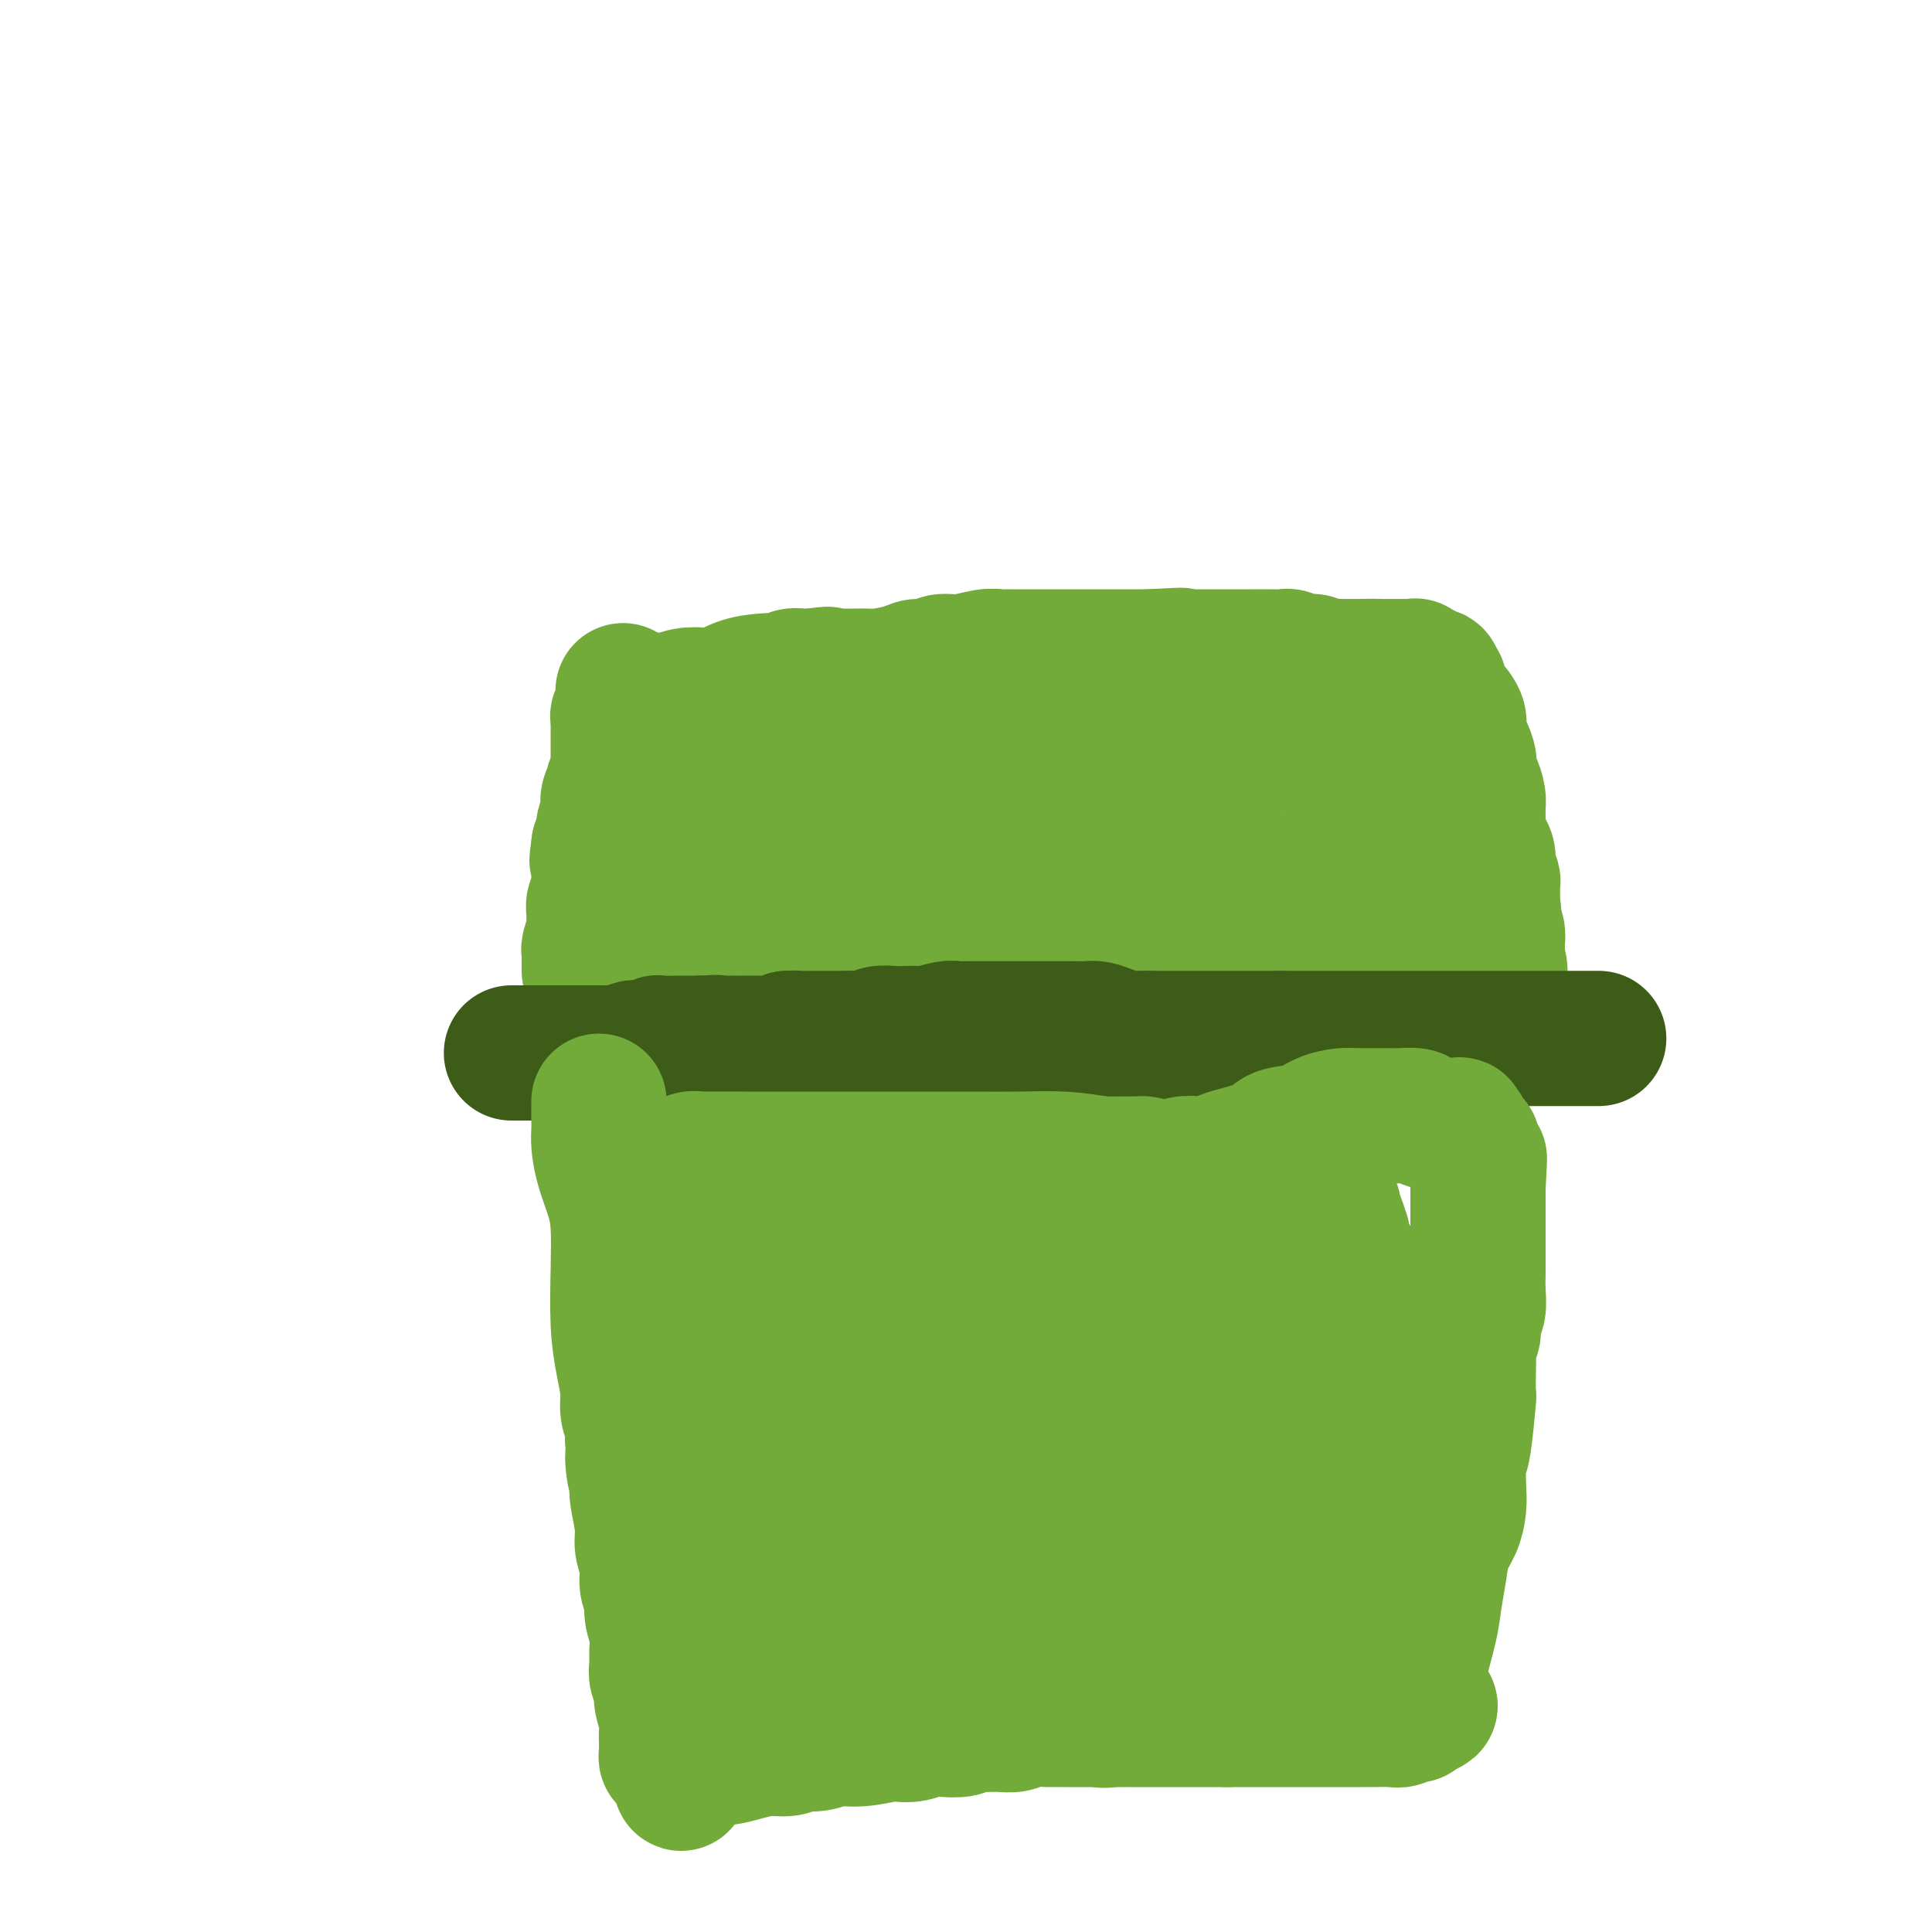 <svg viewBox='0 0 400 400' version='1.1' xmlns='http://www.w3.org/2000/svg' xmlns:xlink='http://www.w3.org/1999/xlink'><g fill='none' stroke='#73AB3A' stroke-width='28' stroke-linecap='round' stroke-linejoin='round'><path d='M129,143c0.001,0.303 0.001,0.606 0,1c-0.001,0.394 -0.004,0.879 0,1c0.004,0.121 0.015,-0.122 0,0c-0.015,0.122 -0.057,0.609 0,1c0.057,0.391 0.211,0.686 0,1c-0.211,0.314 -0.789,0.648 -1,1c-0.211,0.352 -0.057,0.723 0,1c0.057,0.277 0.015,0.459 0,1c-0.015,0.541 -0.004,1.440 0,2c0.004,0.560 0.001,0.780 0,1c-0.001,0.220 -0.001,0.440 0,1c0.001,0.560 0.001,1.458 0,2c-0.001,0.542 -0.004,0.726 0,1c0.004,0.274 0.016,0.636 0,1c-0.016,0.364 -0.061,0.730 0,1c0.061,0.270 0.226,0.444 0,1c-0.226,0.556 -0.844,1.495 -1,2c-0.156,0.505 0.150,0.577 0,1c-0.150,0.423 -0.758,1.197 -1,2c-0.242,0.803 -0.120,1.635 0,2c0.120,0.365 0.238,0.263 0,1c-0.238,0.737 -0.833,2.314 -1,3c-0.167,0.686 0.095,0.482 0,1c-0.095,0.518 -0.548,1.759 -1,3'/><path d='M124,175c-0.774,5.291 -0.208,2.520 0,2c0.208,-0.520 0.057,1.213 0,2c-0.057,0.787 -0.019,0.630 0,1c0.019,0.370 0.019,1.269 0,2c-0.019,0.731 -0.058,1.294 0,2c0.058,0.706 0.211,1.555 0,2c-0.211,0.445 -0.788,0.484 -1,1c-0.212,0.516 -0.061,1.507 0,2c0.061,0.493 0.030,0.486 0,1c-0.030,0.514 -0.061,1.548 0,2c0.061,0.452 0.212,0.320 0,1c-0.212,0.680 -0.789,2.171 -1,3c-0.211,0.829 -0.057,0.995 0,1c0.057,0.005 0.015,-0.153 0,0c-0.015,0.153 -0.004,0.616 0,1c0.004,0.384 0.001,0.691 0,1c-0.001,0.309 -0.000,0.622 0,1c0.000,0.378 0.000,0.822 0,1c-0.000,0.178 -0.000,0.089 0,0'/><path d='M130,145c0.337,-0.000 0.675,-0.000 1,0c0.325,0.000 0.639,0.001 1,0c0.361,-0.001 0.770,-0.004 1,0c0.230,0.004 0.281,0.015 1,0c0.719,-0.015 2.106,-0.055 3,0c0.894,0.055 1.294,0.204 2,0c0.706,-0.204 1.718,-0.762 3,-1c1.282,-0.238 2.832,-0.155 4,0c1.168,0.155 1.952,0.382 3,0c1.048,-0.382 2.360,-1.374 4,-2c1.640,-0.626 3.609,-0.886 5,-1c1.391,-0.114 2.204,-0.083 3,0c0.796,0.083 1.576,0.218 2,0c0.424,-0.218 0.492,-0.791 1,-1c0.508,-0.209 1.456,-0.056 2,0c0.544,0.056 0.685,0.015 1,0c0.315,-0.015 0.804,-0.004 1,0c0.196,0.004 0.098,0.002 0,0'/><path d='M168,140c6.023,-0.774 2.079,-0.207 1,0c-1.079,0.207 0.705,0.056 2,0c1.295,-0.056 2.101,-0.018 3,0c0.899,0.018 1.892,0.015 3,0c1.108,-0.015 2.331,-0.041 3,0c0.669,0.041 0.783,0.151 2,0c1.217,-0.151 3.538,-0.561 5,-1c1.462,-0.439 2.064,-0.906 3,-1c0.936,-0.094 2.205,0.185 3,0c0.795,-0.185 1.116,-0.834 2,-1c0.884,-0.166 2.330,0.152 4,0c1.670,-0.152 3.563,-0.773 5,-1c1.437,-0.227 2.417,-0.061 3,0c0.583,0.061 0.770,0.016 1,0c0.230,-0.016 0.502,-0.004 1,0c0.498,0.004 1.223,0.001 2,0c0.777,-0.001 1.608,-0.000 2,0c0.392,0.000 0.345,0.000 1,0c0.655,-0.000 2.010,-0.000 3,0c0.990,0.000 1.614,0.000 2,0c0.386,-0.000 0.536,-0.000 1,0c0.464,0.000 1.244,0.000 2,0c0.756,-0.000 1.488,-0.000 2,0c0.512,0.000 0.805,0.000 1,0c0.195,-0.000 0.294,-0.000 1,0c0.706,0.000 2.019,0.000 3,0c0.981,-0.000 1.630,-0.000 2,0c0.370,0.000 0.460,0.000 1,0c0.540,-0.000 1.530,-0.000 2,0c0.470,0.000 0.420,0.000 1,0c0.580,-0.000 1.790,-0.000 3,0'/><path d='M238,136c11.396,-0.619 4.884,-0.166 3,0c-1.884,0.166 0.858,0.044 2,0c1.142,-0.044 0.683,-0.012 1,0c0.317,0.012 1.408,0.003 2,0c0.592,-0.003 0.683,-0.001 1,0c0.317,0.001 0.858,0.000 1,0c0.142,-0.000 -0.117,-0.000 0,0c0.117,0.000 0.609,0.000 1,0c0.391,-0.000 0.680,-0.000 1,0c0.320,0.000 0.670,-0.000 1,0c0.330,0.000 0.639,0.000 1,0c0.361,-0.000 0.774,-0.000 1,0c0.226,0.000 0.264,0.000 1,0c0.736,-0.000 2.170,-0.001 3,0c0.830,0.001 1.055,0.004 2,0c0.945,-0.004 2.610,-0.016 4,0c1.390,0.016 2.504,0.061 3,0c0.496,-0.061 0.372,-0.226 1,0c0.628,0.226 2.006,0.845 3,1c0.994,0.155 1.604,-0.155 2,0c0.396,0.155 0.579,0.774 1,1c0.421,0.226 1.082,0.061 2,0c0.918,-0.061 2.094,-0.016 3,0c0.906,0.016 1.542,0.004 2,0c0.458,-0.004 0.739,-0.001 1,0c0.261,0.001 0.503,0.000 1,0c0.497,-0.000 1.248,-0.000 2,0'/><path d='M284,138c7.008,0.309 1.527,0.083 0,0c-1.527,-0.083 0.900,-0.022 2,0c1.100,0.022 0.872,0.006 1,0c0.128,-0.006 0.611,-0.002 1,0c0.389,0.002 0.682,0.001 1,0c0.318,-0.001 0.659,-0.001 1,0c0.341,0.001 0.683,0.004 1,0c0.317,-0.004 0.610,-0.016 1,0c0.390,0.016 0.878,0.061 1,0c0.122,-0.061 -0.121,-0.226 0,0c0.121,0.226 0.607,0.844 1,1c0.393,0.156 0.694,-0.152 1,0c0.306,0.152 0.618,0.762 1,1c0.382,0.238 0.834,0.102 1,0c0.166,-0.102 0.048,-0.172 0,0c-0.048,0.172 -0.024,0.586 0,1'/><path d='M297,141c1.965,0.661 0.377,0.813 0,1c-0.377,0.187 0.457,0.407 1,1c0.543,0.593 0.794,1.558 1,2c0.206,0.442 0.366,0.359 1,1c0.634,0.641 1.742,2.005 2,3c0.258,0.995 -0.333,1.621 0,3c0.333,1.379 1.592,3.510 2,5c0.408,1.490 -0.034,2.338 0,3c0.034,0.662 0.544,1.139 1,2c0.456,0.861 0.857,2.107 1,3c0.143,0.893 0.028,1.432 0,2c-0.028,0.568 0.031,1.164 0,2c-0.031,0.836 -0.153,1.911 0,3c0.153,1.089 0.581,2.194 1,3c0.419,0.806 0.830,1.315 1,2c0.170,0.685 0.098,1.547 0,2c-0.098,0.453 -0.222,0.499 0,1c0.222,0.501 0.792,1.458 1,2c0.208,0.542 0.056,0.670 0,1c-0.056,0.330 -0.015,0.862 0,1c0.015,0.138 0.004,-0.118 0,0c-0.004,0.118 -0.001,0.609 0,1c0.001,0.391 0.000,0.683 0,1c-0.000,0.317 -0.000,0.658 0,1'/><path d='M309,187c0.905,5.819 -0.333,1.367 -1,0c-0.667,-1.367 -0.763,0.350 -1,1c-0.237,0.650 -0.614,0.231 -1,0c-0.386,-0.231 -0.782,-0.274 -2,0c-1.218,0.274 -3.258,0.865 -5,1c-1.742,0.135 -3.186,-0.186 -5,0c-1.814,0.186 -3.998,0.879 -6,1c-2.002,0.121 -3.823,-0.329 -6,0c-2.177,0.329 -4.710,1.436 -7,2c-2.290,0.564 -4.336,0.585 -8,1c-3.664,0.415 -8.945,1.224 -13,2c-4.055,0.776 -6.883,1.517 -10,2c-3.117,0.483 -6.523,0.706 -10,1c-3.477,0.294 -7.024,0.657 -10,1c-2.976,0.343 -5.381,0.666 -8,1c-2.619,0.334 -5.451,0.678 -8,1c-2.549,0.322 -4.815,0.622 -7,1c-2.185,0.378 -4.290,0.833 -6,1c-1.710,0.167 -3.025,0.045 -4,0c-0.975,-0.045 -1.609,-0.012 -2,0c-0.391,0.012 -0.540,0.003 -1,0c-0.460,-0.003 -1.230,-0.002 -2,0'/><path d='M186,203c-19.200,2.539 -5.700,0.888 -1,0c4.700,-0.888 0.601,-1.011 -2,-1c-2.601,0.011 -3.703,0.158 -6,0c-2.297,-0.158 -5.788,-0.621 -8,-1c-2.212,-0.379 -3.143,-0.675 -5,-1c-1.857,-0.325 -4.639,-0.679 -7,-1c-2.361,-0.321 -4.302,-0.610 -6,-1c-1.698,-0.390 -3.152,-0.883 -4,-1c-0.848,-0.117 -1.089,0.142 -2,0c-0.911,-0.142 -2.493,-0.685 -3,-1c-0.507,-0.315 0.060,-0.402 0,-1c-0.060,-0.598 -0.748,-1.706 -1,-2c-0.252,-0.294 -0.067,0.227 0,0c0.067,-0.227 0.017,-1.202 0,-2c-0.017,-0.798 0.000,-1.420 0,-2c-0.000,-0.580 -0.017,-1.118 0,-2c0.017,-0.882 0.068,-2.107 0,-3c-0.068,-0.893 -0.256,-1.453 0,-2c0.256,-0.547 0.955,-1.081 1,-2c0.045,-0.919 -0.565,-2.222 0,-3c0.565,-0.778 2.303,-1.030 3,-2c0.697,-0.970 0.352,-2.659 1,-4c0.648,-1.341 2.290,-2.333 4,-3c1.710,-0.667 3.490,-1.009 5,-2c1.510,-0.991 2.752,-2.633 5,-4c2.248,-1.367 5.503,-2.460 9,-4c3.497,-1.540 7.236,-3.526 11,-5c3.764,-1.474 7.552,-2.435 10,-3c2.448,-0.565 3.557,-0.733 5,-1c1.443,-0.267 3.222,-0.634 5,-1'/><path d='M200,148c6.835,-2.165 3.923,-0.576 3,0c-0.923,0.576 0.145,0.140 1,0c0.855,-0.140 1.499,0.017 2,0c0.501,-0.017 0.859,-0.207 1,0c0.141,0.207 0.064,0.810 0,1c-0.064,0.190 -0.115,-0.034 0,0c0.115,0.034 0.394,0.325 0,1c-0.394,0.675 -1.462,1.735 -2,2c-0.538,0.265 -0.544,-0.264 -3,1c-2.456,1.264 -7.360,4.323 -10,6c-2.640,1.677 -3.016,1.972 -5,3c-1.984,1.028 -5.578,2.787 -10,5c-4.422,2.213 -9.674,4.879 -13,7c-3.326,2.121 -4.726,3.696 -7,5c-2.274,1.304 -5.423,2.338 -7,3c-1.577,0.662 -1.582,0.951 -2,1c-0.418,0.049 -1.250,-0.143 -1,0c0.250,0.143 1.584,0.620 3,0c1.416,-0.620 2.916,-2.337 5,-3c2.084,-0.663 4.751,-0.273 8,-1c3.249,-0.727 7.080,-2.572 11,-4c3.920,-1.428 7.929,-2.441 11,-3c3.071,-0.559 5.205,-0.665 9,-1c3.795,-0.335 9.253,-0.898 13,-1c3.747,-0.102 5.785,0.257 8,0c2.215,-0.257 4.608,-1.128 7,-2'/><path d='M222,168c6.459,-0.558 4.106,0.047 4,0c-0.106,-0.047 2.036,-0.745 3,-1c0.964,-0.255 0.751,-0.069 1,0c0.249,0.069 0.960,0.019 1,0c0.040,-0.019 -0.593,-0.006 -1,0c-0.407,0.006 -0.589,0.004 -1,0c-0.411,-0.004 -1.050,-0.011 -2,0c-0.950,0.011 -2.209,0.038 -6,0c-3.791,-0.038 -10.114,-0.143 -14,0c-3.886,0.143 -5.336,0.534 -8,1c-2.664,0.466 -6.544,1.009 -8,1c-1.456,-0.009 -0.489,-0.568 0,-1c0.489,-0.432 0.499,-0.737 1,-1c0.501,-0.263 1.493,-0.483 3,-1c1.507,-0.517 3.528,-1.330 6,-2c2.472,-0.670 5.394,-1.198 8,-2c2.606,-0.802 4.897,-1.879 9,-3c4.103,-1.121 10.017,-2.286 13,-3c2.983,-0.714 3.034,-0.979 4,-1c0.966,-0.021 2.847,0.200 4,0c1.153,-0.200 1.580,-0.823 2,-1c0.420,-0.177 0.834,0.092 1,0c0.166,-0.092 0.083,-0.546 0,-1'/><path d='M242,153c8.265,-2.415 3.429,-0.451 2,0c-1.429,0.451 0.550,-0.611 2,-1c1.450,-0.389 2.372,-0.105 4,0c1.628,0.105 3.963,0.032 6,0c2.037,-0.032 3.776,-0.023 6,0c2.224,0.023 4.932,0.059 7,0c2.068,-0.059 3.497,-0.214 6,0c2.503,0.214 6.079,0.797 8,1c1.921,0.203 2.188,0.025 4,0c1.812,-0.025 5.169,0.102 7,0c1.831,-0.102 2.137,-0.435 3,0c0.863,0.435 2.283,1.637 3,2c0.717,0.363 0.732,-0.114 1,0c0.268,0.114 0.790,0.819 1,1c0.210,0.181 0.109,-0.163 0,0c-0.109,0.163 -0.225,0.831 0,1c0.225,0.169 0.792,-0.162 1,0c0.208,0.162 0.056,0.817 0,1c-0.056,0.183 -0.015,-0.106 0,0c0.015,0.106 0.004,0.606 0,1c-0.004,0.394 -0.001,0.683 0,1c0.001,0.317 0.000,0.662 0,1c-0.000,0.338 -0.000,0.668 0,1c0.000,0.332 0.000,0.666 0,1c-0.000,0.334 -0.000,0.667 0,1c0.000,0.333 0.000,0.667 0,1c-0.000,0.333 -0.000,0.667 0,1c0.000,0.333 0.000,0.667 0,1'/><path d='M303,167c0.397,1.952 0.890,1.831 1,2c0.110,0.169 -0.163,0.626 0,1c0.163,0.374 0.762,0.663 1,1c0.238,0.337 0.115,0.720 0,1c-0.115,0.280 -0.223,0.456 0,1c0.223,0.544 0.778,1.455 1,2c0.222,0.545 0.112,0.723 0,1c-0.112,0.277 -0.226,0.654 0,1c0.226,0.346 0.792,0.662 1,1c0.208,0.338 0.059,0.698 0,1c-0.059,0.302 -0.027,0.546 0,1c0.027,0.454 0.050,1.118 0,2c-0.050,0.882 -0.171,1.980 0,3c0.171,1.020 0.634,1.961 1,3c0.366,1.039 0.634,2.176 1,3c0.366,0.824 0.830,1.334 1,2c0.170,0.666 0.046,1.488 0,2c-0.046,0.512 -0.012,0.715 0,1c0.012,0.285 0.004,0.653 0,1c-0.004,0.347 -0.002,0.674 0,1'/><path d='M310,198c1.082,4.973 0.288,1.907 0,1c-0.288,-0.907 -0.070,0.345 0,1c0.070,0.655 -0.008,0.711 0,1c0.008,0.289 0.102,0.809 0,1c-0.102,0.191 -0.400,0.051 -1,0c-0.600,-0.051 -1.504,-0.014 -2,0c-0.496,0.014 -0.586,0.007 -1,0c-0.414,-0.007 -1.153,-0.012 -2,0c-0.847,0.012 -1.801,0.041 -3,0c-1.199,-0.041 -2.642,-0.150 -4,0c-1.358,0.150 -2.631,0.561 -4,1c-1.369,0.439 -2.834,0.906 -4,1c-1.166,0.094 -2.034,-0.185 -3,0c-0.966,0.185 -2.029,0.834 -3,1c-0.971,0.166 -1.849,-0.152 -3,0c-1.151,0.152 -2.576,0.773 -4,1c-1.424,0.227 -2.849,0.061 -4,0c-1.151,-0.061 -2.030,-0.016 -3,0c-0.970,0.016 -2.030,0.004 -3,0c-0.970,-0.004 -1.848,-0.001 -3,0c-1.152,0.001 -2.576,0.001 -4,0'/><path d='M259,206c-7.658,0.619 -2.804,0.166 -2,0c0.804,-0.166 -2.443,-0.044 -4,0c-1.557,0.044 -1.424,0.012 -2,0c-0.576,-0.012 -1.861,-0.003 -3,0c-1.139,0.003 -2.132,0.001 -3,0c-0.868,-0.001 -1.611,-0.000 -2,0c-0.389,0.000 -0.423,0.000 -1,0c-0.577,-0.000 -1.697,-0.000 -2,0c-0.303,0.000 0.209,0.000 0,0c-0.209,-0.000 -1.140,-0.000 -2,0c-0.860,0.000 -1.649,0.000 -2,0c-0.351,-0.000 -0.264,-0.000 -1,0c-0.736,0.000 -2.297,0.000 -4,0c-1.703,-0.000 -3.549,-0.000 -5,0c-1.451,0.000 -2.506,0.000 -4,0c-1.494,-0.000 -3.427,-0.000 -5,0c-1.573,0.000 -2.787,0.000 -4,0'/><path d='M213,206c-7.910,-0.049 -4.686,-0.171 -4,0c0.686,0.171 -1.166,0.634 -3,1c-1.834,0.366 -3.650,0.634 -5,1c-1.350,0.366 -2.233,0.830 -3,1c-0.767,0.170 -1.416,0.046 -2,0c-0.584,-0.046 -1.101,-0.012 -2,0c-0.899,0.012 -2.178,0.003 -3,0c-0.822,-0.003 -1.187,-0.001 -2,0c-0.813,0.001 -2.074,0.000 -3,0c-0.926,-0.000 -1.517,-0.000 -2,0c-0.483,0.000 -0.857,0.000 -2,0c-1.143,-0.000 -3.053,-0.000 -4,0c-0.947,0.000 -0.929,0.000 -1,0c-0.071,-0.000 -0.232,-0.000 -1,0c-0.768,0.000 -2.145,0.000 -3,0c-0.855,-0.000 -1.189,-0.000 -2,0c-0.811,0.000 -2.098,0.001 -3,0c-0.902,-0.001 -1.420,-0.004 -2,0c-0.580,0.004 -1.223,0.015 -2,0c-0.777,-0.015 -1.687,-0.056 -3,0c-1.313,0.056 -3.027,0.208 -4,0c-0.973,-0.208 -1.204,-0.778 -2,-1c-0.796,-0.222 -2.156,-0.098 -3,0c-0.844,0.098 -1.170,0.170 -2,0c-0.830,-0.170 -2.162,-0.582 -3,-1c-0.838,-0.418 -1.180,-0.843 -2,-1c-0.820,-0.157 -2.118,-0.045 -3,0c-0.882,0.045 -1.350,0.022 -2,0c-0.650,-0.022 -1.483,-0.044 -2,0c-0.517,0.044 -0.719,0.156 -1,0c-0.281,-0.156 -0.640,-0.578 -1,-1'/><path d='M136,205c-3.642,-0.569 -2.248,0.008 -2,0c0.248,-0.008 -0.649,-0.601 -1,-1c-0.351,-0.399 -0.155,-0.606 0,-1c0.155,-0.394 0.268,-0.977 0,-1c-0.268,-0.023 -0.917,0.514 0,0c0.917,-0.514 3.401,-2.078 6,-3c2.599,-0.922 5.315,-1.204 8,-2c2.685,-0.796 5.339,-2.108 9,-3c3.661,-0.892 8.327,-1.364 12,-2c3.673,-0.636 6.351,-1.438 11,-2c4.649,-0.562 11.268,-0.886 16,-1c4.732,-0.114 7.577,-0.020 11,0c3.423,0.020 7.425,-0.036 10,0c2.575,0.036 3.725,0.165 6,0c2.275,-0.165 5.676,-0.622 8,-1c2.324,-0.378 3.571,-0.676 5,-1c1.429,-0.324 3.040,-0.676 5,-1c1.960,-0.324 4.270,-0.622 6,-1c1.730,-0.378 2.879,-0.837 4,-1c1.121,-0.163 2.214,-0.030 3,0c0.786,0.030 1.266,-0.045 2,0c0.734,0.045 1.723,0.208 2,0c0.277,-0.208 -0.156,-0.787 0,-1c0.156,-0.213 0.902,-0.061 1,0c0.098,0.061 -0.451,0.030 -1,0'/><path d='M257,183c15.487,-1.702 3.703,-0.456 -1,0c-4.703,0.456 -2.326,0.123 -3,0c-0.674,-0.123 -4.398,-0.036 -7,0c-2.602,0.036 -4.080,0.021 -6,0c-1.920,-0.021 -4.280,-0.048 -5,0c-0.720,0.048 0.199,0.172 0,0c-0.199,-0.172 -1.518,-0.639 -2,-1c-0.482,-0.361 -0.129,-0.614 0,-1c0.129,-0.386 0.034,-0.904 0,-1c-0.034,-0.096 -0.008,0.228 0,0c0.008,-0.228 -0.003,-1.010 0,-1c0.003,0.010 0.021,0.811 1,0c0.979,-0.811 2.919,-3.233 4,-4c1.081,-0.767 1.304,0.121 2,0c0.696,-0.121 1.866,-1.251 3,-2c1.134,-0.749 2.233,-1.119 4,-2c1.767,-0.881 4.203,-2.275 6,-3c1.797,-0.725 2.957,-0.783 4,-1c1.043,-0.217 1.970,-0.594 3,-1c1.030,-0.406 2.163,-0.841 3,-1c0.837,-0.159 1.379,-0.043 2,0c0.621,0.043 1.323,0.011 2,0c0.677,-0.011 1.331,-0.003 2,0c0.669,0.003 1.354,-0.000 2,0c0.646,0.000 1.255,0.004 2,0c0.745,-0.004 1.628,-0.015 3,0c1.372,0.015 3.235,0.057 4,0c0.765,-0.057 0.432,-0.211 1,0c0.568,0.211 2.038,0.788 3,1c0.962,0.212 1.418,0.061 2,0c0.582,-0.061 1.291,-0.030 2,0'/><path d='M288,166c4.217,0.377 2.258,0.818 2,1c-0.258,0.182 1.185,0.104 2,0c0.815,-0.104 1.003,-0.236 1,0c-0.003,0.236 -0.197,0.838 0,1c0.197,0.162 0.785,-0.115 1,0c0.215,0.115 0.057,0.623 0,1c-0.057,0.377 -0.013,0.624 0,1c0.013,0.376 -0.004,0.882 0,1c0.004,0.118 0.028,-0.152 0,0c-0.028,0.152 -0.109,0.727 0,1c0.109,0.273 0.406,0.246 0,1c-0.406,0.754 -1.516,2.290 -2,3c-0.484,0.710 -0.343,0.596 -1,1c-0.657,0.404 -2.113,1.327 -3,2c-0.887,0.673 -1.204,1.095 -2,2c-0.796,0.905 -2.069,2.294 -3,3c-0.931,0.706 -1.520,0.728 -2,1c-0.480,0.272 -0.851,0.792 -1,1c-0.149,0.208 -0.074,0.104 0,0'/></g>
<g fill='none' stroke='#3D5C18' stroke-width='28' stroke-linecap='round' stroke-linejoin='round'><path d='M106,218c-0.098,-0.000 -0.196,-0.000 0,0c0.196,0.000 0.686,0.000 1,0c0.314,-0.000 0.453,-0.000 1,0c0.547,0.000 1.501,0.000 2,0c0.499,-0.000 0.542,-0.000 1,0c0.458,0.000 1.330,0.000 2,0c0.670,-0.000 1.138,-0.000 2,0c0.862,0.000 2.119,0.000 3,0c0.881,-0.000 1.387,-0.000 2,0c0.613,0.000 1.333,0.001 2,0c0.667,-0.001 1.281,-0.004 2,0c0.719,0.004 1.543,0.015 2,0c0.457,-0.015 0.546,-0.056 1,0c0.454,0.056 1.274,0.207 2,0c0.726,-0.207 1.359,-0.774 2,-1c0.641,-0.226 1.292,-0.113 2,0c0.708,0.113 1.475,0.226 2,0c0.525,-0.226 0.808,-0.793 1,-1c0.192,-0.207 0.292,-0.056 1,0c0.708,0.056 2.025,0.015 3,0c0.975,-0.015 1.609,-0.004 2,0c0.391,0.004 0.540,0.001 1,0c0.460,-0.001 1.230,-0.001 2,0'/><path d='M145,216c6.202,-0.309 2.207,-0.083 1,0c-1.207,0.083 0.373,0.022 1,0c0.627,-0.022 0.300,-0.006 1,0c0.700,0.006 2.425,0.002 3,0c0.575,-0.002 -0.001,-0.000 0,0c0.001,0.000 0.580,-0.000 1,0c0.420,0.000 0.682,0.001 1,0c0.318,-0.001 0.693,-0.003 1,0c0.307,0.003 0.546,0.011 1,0c0.454,-0.011 1.122,-0.041 2,0c0.878,0.041 1.965,0.155 3,0c1.035,-0.155 2.017,-0.577 3,-1'/><path d='M163,215c3.115,-0.155 1.901,-0.042 2,0c0.099,0.042 1.511,0.012 3,0c1.489,-0.012 3.055,-0.007 4,0c0.945,0.007 1.268,0.016 2,0c0.732,-0.016 1.871,-0.057 3,0c1.129,0.057 2.246,0.211 3,0c0.754,-0.211 1.144,-0.788 2,-1c0.856,-0.212 2.176,-0.061 3,0c0.824,0.061 1.151,0.030 2,0c0.849,-0.030 2.220,-0.061 3,0c0.780,0.061 0.970,0.212 2,0c1.030,-0.212 2.899,-0.789 4,-1c1.101,-0.211 1.435,-0.057 2,0c0.565,0.057 1.360,0.015 2,0c0.640,-0.015 1.125,-0.004 2,0c0.875,0.004 2.139,0.001 3,0c0.861,-0.001 1.319,-0.000 2,0c0.681,0.000 1.586,0.000 2,0c0.414,-0.000 0.337,-0.000 1,0c0.663,0.000 2.067,-0.000 3,0c0.933,0.000 1.395,0.000 2,0c0.605,-0.000 1.355,-0.001 2,0c0.645,0.001 1.187,0.003 2,0c0.813,-0.003 1.898,-0.011 3,0c1.102,0.011 2.220,0.041 3,0c0.780,-0.041 1.223,-0.155 2,0c0.777,0.155 1.889,0.578 3,1c1.111,0.422 2.222,0.845 3,1c0.778,0.155 1.222,0.044 2,0c0.778,-0.044 1.889,-0.022 3,0'/><path d='M238,215c11.954,0.000 4.340,-0.000 2,0c-2.340,0.000 0.596,0.000 2,0c1.404,-0.000 1.278,0.000 2,0c0.722,0.000 2.292,0.000 3,0c0.708,0.000 0.553,0.000 1,0c0.447,-0.000 1.495,0.000 2,0c0.505,0.000 0.466,-0.000 1,0c0.534,0.000 1.640,0.000 2,0c0.360,0.000 -0.028,0.000 0,0c0.028,0.000 0.472,0.000 1,0c0.528,0.000 1.142,0.000 2,0c0.858,-0.000 1.962,0.000 3,0c1.038,0.000 2.011,-0.000 3,0c0.989,0.000 1.995,0.000 3,0'/><path d='M265,215c4.746,0.000 3.110,-0.000 3,0c-0.110,0.000 1.306,0.000 3,0c1.694,-0.000 3.665,0.000 5,0c1.335,0.000 2.033,0.000 3,0c0.967,0.000 2.201,0.000 3,0c0.799,-0.000 1.162,0.000 2,0c0.838,0.000 2.150,-0.000 3,0c0.850,0.000 1.238,0.000 2,0c0.762,0.000 1.900,0.000 3,0c1.100,0.000 2.164,0.000 3,0c0.836,0.000 1.445,0.000 2,0c0.555,-0.000 1.058,0.000 2,0c0.942,0.000 2.325,0.000 3,0c0.675,0.000 0.643,-0.000 1,0c0.357,0.000 1.104,-0.000 2,0c0.896,0.000 1.940,-0.000 3,0c1.060,0.000 2.137,-0.000 3,0c0.863,0.000 1.513,-0.000 2,0c0.487,0.000 0.812,-0.000 2,0c1.188,0.000 3.240,-0.000 4,0c0.760,0.000 0.227,-0.000 1,0c0.773,0.000 2.851,-0.000 4,0c1.149,0.000 1.368,-0.000 2,0c0.632,0.000 1.676,-0.000 2,0c0.324,0.000 -0.071,-0.000 0,0c0.071,0.000 0.607,-0.000 1,0c0.393,0.000 0.644,-0.000 1,0c0.356,0.000 0.816,-0.000 1,0c0.184,0.000 0.092,0.000 0,0'/></g>
<g fill='none' stroke='#73AB3A' stroke-width='28' stroke-linecap='round' stroke-linejoin='round'><path d='M124,228c0.000,0.335 0.000,0.670 0,1c-0.000,0.330 -0.001,0.656 0,1c0.001,0.344 0.002,0.705 0,1c-0.002,0.295 -0.008,0.524 0,1c0.008,0.476 0.030,1.197 0,2c-0.030,0.803 -0.113,1.686 0,3c0.113,1.314 0.422,3.059 1,5c0.578,1.941 1.426,4.079 2,6c0.574,1.921 0.876,3.627 1,6c0.124,2.373 0.071,5.415 0,9c-0.071,3.585 -0.159,7.713 0,11c0.159,3.287 0.564,5.731 1,8c0.436,2.269 0.901,4.362 1,6c0.099,1.638 -0.170,2.821 0,4c0.170,1.179 0.778,2.355 1,3c0.222,0.645 0.060,0.761 0,1c-0.060,0.239 -0.016,0.603 0,1c0.016,0.397 0.005,0.828 0,1c-0.005,0.172 -0.002,0.086 0,0'/><path d='M131,298c1.023,11.732 0.082,6.063 0,4c-0.082,-2.063 0.695,-0.520 1,1c0.305,1.520 0.138,3.018 0,4c-0.138,0.982 -0.248,1.449 0,3c0.248,1.551 0.855,4.186 1,6c0.145,1.814 -0.172,2.806 0,4c0.172,1.194 0.835,2.591 1,4c0.165,1.409 -0.166,2.831 0,4c0.166,1.169 0.829,2.085 1,3c0.171,0.915 -0.152,1.830 0,3c0.152,1.170 0.777,2.597 1,4c0.223,1.403 0.045,2.783 0,4c-0.045,1.217 0.044,2.272 0,3c-0.044,0.728 -0.222,1.130 0,2c0.222,0.870 0.844,2.208 1,3c0.156,0.792 -0.154,1.038 0,2c0.154,0.962 0.773,2.639 1,4c0.227,1.361 0.061,2.406 0,3c-0.061,0.594 -0.017,0.737 0,1c0.017,0.263 0.008,0.645 0,1c-0.008,0.355 -0.013,0.684 0,1c0.013,0.316 0.045,0.621 0,1c-0.045,0.379 -0.166,0.833 0,1c0.166,0.167 0.619,0.048 1,0c0.381,-0.048 0.691,-0.024 1,0'/><path d='M140,364c1.573,10.209 1.007,2.733 1,0c-0.007,-2.733 0.546,-0.722 1,0c0.454,0.722 0.810,0.156 2,0c1.190,-0.156 3.214,0.098 5,0c1.786,-0.098 3.334,-0.547 5,-1c1.666,-0.453 3.449,-0.910 5,-1c1.551,-0.090 2.870,0.187 4,0c1.130,-0.187 2.072,-0.838 3,-1c0.928,-0.162 1.844,0.167 3,0c1.156,-0.167 2.553,-0.828 4,-1c1.447,-0.172 2.943,0.146 5,0c2.057,-0.146 4.674,-0.757 6,-1c1.326,-0.243 1.360,-0.117 2,0c0.640,0.117 1.886,0.224 3,0c1.114,-0.224 2.097,-0.778 3,-1c0.903,-0.222 1.725,-0.112 3,0c1.275,0.112 3.002,0.227 4,0c0.998,-0.227 1.266,-0.797 2,-1c0.734,-0.203 1.935,-0.040 3,0c1.065,0.040 1.995,-0.042 3,0c1.005,0.042 2.084,0.207 3,0c0.916,-0.207 1.670,-0.788 3,-1c1.330,-0.212 3.238,-0.057 4,0c0.762,0.057 0.379,0.015 1,0c0.621,-0.015 2.246,-0.004 3,0c0.754,0.004 0.639,0.001 1,0c0.361,-0.001 1.200,-0.000 2,0c0.800,0.000 1.562,0.000 2,0c0.438,-0.000 0.554,-0.000 1,0c0.446,0.000 1.223,0.000 2,0'/><path d='M229,356c13.947,-1.238 4.314,-0.332 1,0c-3.314,0.332 -0.311,0.089 1,0c1.311,-0.089 0.929,-0.024 1,0c0.071,0.024 0.595,0.006 1,0c0.405,-0.006 0.693,-0.002 1,0c0.307,0.002 0.635,0.000 1,0c0.365,-0.000 0.767,-0.000 1,0c0.233,0.000 0.298,0.000 1,0c0.702,-0.000 2.042,-0.000 3,0c0.958,0.000 1.535,0.000 3,0c1.465,-0.000 3.817,-0.000 5,0c1.183,0.000 1.195,0.000 2,0c0.805,-0.000 2.402,-0.000 4,0'/><path d='M254,356c4.329,-0.000 2.650,-0.000 3,0c0.350,0.000 2.727,0.000 4,0c1.273,-0.000 1.443,-0.000 2,0c0.557,0.000 1.503,0.000 3,0c1.497,-0.000 3.546,-0.000 5,0c1.454,0.000 2.313,0.000 3,0c0.687,-0.000 1.203,-0.000 2,0c0.797,0.000 1.876,0.001 3,0c1.124,-0.001 2.294,-0.004 3,0c0.706,0.004 0.949,0.015 2,0c1.051,-0.015 2.908,-0.056 4,0c1.092,0.056 1.417,0.208 2,0c0.583,-0.208 1.424,-0.777 2,-1c0.576,-0.223 0.886,-0.098 1,0c0.114,0.098 0.033,0.171 0,0c-0.033,-0.171 -0.016,-0.585 0,-1'/><path d='M293,354c6.042,-0.693 1.646,-1.425 0,-2c-1.646,-0.575 -0.543,-0.992 0,-2c0.543,-1.008 0.526,-2.608 1,-5c0.474,-2.392 1.440,-5.577 2,-8c0.560,-2.423 0.714,-4.083 1,-6c0.286,-1.917 0.704,-4.089 1,-6c0.296,-1.911 0.471,-3.559 1,-5c0.529,-1.441 1.412,-2.676 2,-4c0.588,-1.324 0.879,-2.739 1,-4c0.121,-1.261 0.071,-2.368 0,-4c-0.071,-1.632 -0.163,-3.788 0,-5c0.163,-1.212 0.580,-1.478 1,-4c0.420,-2.522 0.844,-7.299 1,-9c0.156,-1.701 0.046,-0.327 0,-1c-0.046,-0.673 -0.027,-3.392 0,-5c0.027,-1.608 0.064,-2.106 0,-3c-0.064,-0.894 -0.227,-2.185 0,-3c0.227,-0.815 0.846,-1.152 1,-2c0.154,-0.848 -0.155,-2.205 0,-3c0.155,-0.795 0.774,-1.028 1,-2c0.226,-0.972 0.061,-2.682 0,-4c-0.061,-1.318 -0.016,-2.244 0,-3c0.016,-0.756 0.004,-1.341 0,-2c-0.004,-0.659 -0.001,-1.390 0,-2c0.001,-0.610 0.000,-1.097 0,-2c-0.000,-0.903 -0.000,-2.221 0,-3c0.000,-0.779 0.000,-1.017 0,-2c-0.000,-0.983 -0.000,-2.709 0,-4c0.000,-1.291 0.000,-2.145 0,-3'/><path d='M306,246c0.602,-10.793 0.106,-4.776 0,-3c-0.106,1.776 0.178,-0.690 0,-2c-0.178,-1.310 -0.817,-1.465 -1,-2c-0.183,-0.535 0.091,-1.449 0,-2c-0.091,-0.551 -0.547,-0.740 -1,-1c-0.453,-0.260 -0.904,-0.592 -1,-1c-0.096,-0.408 0.163,-0.893 0,-1c-0.163,-0.107 -0.747,0.165 -1,0c-0.253,-0.165 -0.174,-0.766 0,-1c0.174,-0.234 0.443,-0.101 0,0c-0.443,0.101 -1.599,0.171 -3,0c-1.401,-0.171 -3.047,-0.581 -4,-1c-0.953,-0.419 -1.212,-0.845 -2,-1c-0.788,-0.155 -2.104,-0.040 -3,0c-0.896,0.040 -1.371,0.004 -3,0c-1.629,-0.004 -4.411,0.026 -6,0c-1.589,-0.026 -1.983,-0.106 -3,0c-1.017,0.106 -2.657,0.399 -4,1c-1.343,0.601 -2.391,1.509 -4,2c-1.609,0.491 -3.781,0.566 -5,1c-1.219,0.434 -1.484,1.227 -3,2c-1.516,0.773 -4.281,1.527 -6,2c-1.719,0.473 -2.390,0.666 -3,1c-0.610,0.334 -1.157,0.807 -2,1c-0.843,0.193 -1.980,0.104 -3,0c-1.020,-0.104 -1.922,-0.224 -3,0c-1.078,0.224 -2.330,0.792 -3,1c-0.670,0.208 -0.757,0.056 -2,0c-1.243,-0.056 -3.641,-0.016 -5,0c-1.359,0.016 -1.680,0.008 -2,0'/><path d='M233,242c-9.108,1.702 -3.378,0.457 -2,0c1.378,-0.457 -1.597,-0.126 -3,0c-1.403,0.126 -1.233,0.048 -2,0c-0.767,-0.048 -2.471,-0.065 -4,0c-1.529,0.065 -2.885,0.214 -4,0c-1.115,-0.214 -1.990,-0.789 -3,-1c-1.010,-0.211 -2.154,-0.056 -3,0c-0.846,0.056 -1.394,0.015 -2,0c-0.606,-0.015 -1.270,-0.004 -2,0c-0.730,0.004 -1.525,0.001 -2,0c-0.475,-0.001 -0.630,-0.000 -1,0c-0.370,0.000 -0.955,0.000 -1,0c-0.045,-0.000 0.449,-0.000 0,0c-0.449,0.000 -1.842,0.000 -3,0c-1.158,-0.000 -2.081,-0.000 -3,0c-0.919,0.000 -1.834,0.000 -3,0c-1.166,-0.000 -2.583,-0.000 -5,0c-2.417,0.000 -5.833,0.000 -8,0c-2.167,-0.000 -3.083,-0.000 -4,0'/><path d='M178,241c-9.187,-0.215 -4.654,-0.254 -4,0c0.654,0.254 -2.570,0.800 -4,1c-1.430,0.200 -1.065,0.054 -2,0c-0.935,-0.054 -3.169,-0.014 -4,0c-0.831,0.014 -0.258,0.004 -1,0c-0.742,-0.004 -2.799,-0.001 -4,0c-1.201,0.001 -1.546,0.000 -2,0c-0.454,-0.000 -1.018,-0.000 -2,0c-0.982,0.000 -2.381,0.001 -3,0c-0.619,-0.001 -0.457,-0.004 -1,0c-0.543,0.004 -1.791,0.016 -3,0c-1.209,-0.016 -2.379,-0.061 -3,0c-0.621,0.061 -0.694,0.226 -1,0c-0.306,-0.226 -0.844,-0.845 -1,-1c-0.156,-0.155 0.070,0.155 0,0c-0.070,-0.155 -0.436,-0.774 0,-1c0.436,-0.226 1.674,-0.061 2,0c0.326,0.061 -0.261,0.016 1,0c1.261,-0.016 4.371,-0.004 8,0c3.629,0.004 7.776,0.001 12,0c4.224,-0.001 8.525,-0.001 13,0c4.475,0.001 9.125,0.003 13,0c3.875,-0.003 6.977,-0.011 10,0c3.023,0.011 5.968,0.041 9,0c3.032,-0.041 6.152,-0.155 9,0c2.848,0.155 5.424,0.577 8,1'/><path d='M228,241c13.893,0.152 6.124,0.031 4,0c-2.124,-0.031 1.396,0.030 3,0c1.604,-0.030 1.290,-0.149 2,0c0.710,0.149 2.443,0.565 3,1c0.557,0.435 -0.061,0.889 0,1c0.061,0.111 0.801,-0.122 1,0c0.199,0.122 -0.143,0.597 0,1c0.143,0.403 0.771,0.733 1,1c0.229,0.267 0.061,0.470 0,1c-0.061,0.530 -0.013,1.388 0,2c0.013,0.612 -0.007,0.978 -2,2c-1.993,1.022 -5.959,2.701 -9,4c-3.041,1.299 -5.155,2.219 -11,4c-5.845,1.781 -15.419,4.424 -20,6c-4.581,1.576 -4.168,2.086 -6,3c-1.832,0.914 -5.910,2.231 -11,4c-5.090,1.769 -11.191,3.991 -15,5c-3.809,1.009 -5.326,0.806 -7,1c-1.674,0.194 -3.505,0.785 -5,1c-1.495,0.215 -2.653,0.055 -4,0c-1.347,-0.055 -2.883,-0.005 -4,0c-1.117,0.005 -1.816,-0.035 -2,0c-0.184,0.035 0.147,0.143 0,0c-0.147,-0.143 -0.770,-0.539 -1,-1c-0.230,-0.461 -0.066,-0.989 0,-1c0.066,-0.011 0.033,0.494 0,1'/><path d='M145,277c-3.556,0.297 -0.946,0.540 0,1c0.946,0.460 0.227,1.137 0,2c-0.227,0.863 0.037,1.911 0,3c-0.037,1.089 -0.374,2.219 0,5c0.374,2.781 1.460,7.213 2,10c0.540,2.787 0.535,3.928 1,6c0.465,2.072 1.400,5.073 2,7c0.600,1.927 0.864,2.779 1,4c0.136,1.221 0.144,2.811 0,4c-0.144,1.189 -0.441,1.978 0,3c0.441,1.022 1.621,2.277 2,3c0.379,0.723 -0.042,0.912 0,2c0.042,1.088 0.547,3.073 1,4c0.453,0.927 0.853,0.797 1,1c0.147,0.203 0.039,0.740 0,1c-0.039,0.260 -0.011,0.243 0,1c0.011,0.757 0.003,2.288 0,3c-0.003,0.712 -0.000,0.606 0,1c0.000,0.394 -0.001,1.288 0,2c0.001,0.712 0.005,1.243 0,1c-0.005,-0.243 -0.018,-1.258 0,-2c0.018,-0.742 0.069,-1.210 0,-2c-0.069,-0.790 -0.256,-1.902 -1,-5c-0.744,-3.098 -2.045,-8.181 -3,-12c-0.955,-3.819 -1.565,-6.374 -2,-10c-0.435,-3.626 -0.696,-8.322 -1,-11c-0.304,-2.678 -0.652,-3.339 -1,-4'/><path d='M147,295c-1.464,-7.529 -1.124,-3.852 -1,-3c0.124,0.852 0.033,-1.120 0,-2c-0.033,-0.880 -0.009,-0.670 0,-1c0.009,-0.330 0.002,-1.202 0,-2c-0.002,-0.798 -0.001,-1.521 0,-2c0.001,-0.479 0.001,-0.713 0,-1c-0.001,-0.287 -0.002,-0.626 0,-1c0.002,-0.374 0.007,-0.784 0,-1c-0.007,-0.216 -0.027,-0.239 0,-1c0.027,-0.761 0.101,-2.259 0,-3c-0.101,-0.741 -0.376,-0.726 0,-2c0.376,-1.274 1.403,-3.836 2,-5c0.597,-1.164 0.762,-0.929 1,-1c0.238,-0.071 0.547,-0.446 1,-1c0.453,-0.554 1.048,-1.285 1,-2c-0.048,-0.715 -0.739,-1.413 0,-2c0.739,-0.587 2.908,-1.063 4,-2c1.092,-0.937 1.107,-2.334 2,-3c0.893,-0.666 2.663,-0.602 4,-1c1.337,-0.398 2.240,-1.259 4,-2c1.760,-0.741 4.378,-1.361 6,-2c1.622,-0.639 2.250,-1.295 4,-2c1.750,-0.705 4.623,-1.457 6,-2c1.377,-0.543 1.259,-0.878 2,-1c0.741,-0.122 2.343,-0.033 4,0c1.657,0.033 3.371,0.009 5,0c1.629,-0.009 3.174,-0.002 5,0c1.826,0.002 3.933,0.001 7,0c3.067,-0.001 7.095,-0.000 10,0c2.905,0.000 4.687,0.000 7,0c2.313,-0.000 5.156,-0.000 8,0'/><path d='M229,250c7.504,0.102 5.264,0.357 6,1c0.736,0.643 4.449,1.675 7,2c2.551,0.325 3.939,-0.056 5,0c1.061,0.056 1.794,0.551 3,1c1.206,0.449 2.886,0.853 4,1c1.114,0.147 1.664,0.039 2,0c0.336,-0.039 0.458,-0.008 1,0c0.542,0.008 1.504,-0.006 2,0c0.496,0.006 0.524,0.031 1,0c0.476,-0.031 1.398,-0.117 2,0c0.602,0.117 0.883,0.438 2,0c1.117,-0.438 3.069,-1.634 4,-2c0.931,-0.366 0.841,0.098 1,0c0.159,-0.098 0.567,-0.758 1,-1c0.433,-0.242 0.889,-0.064 1,0c0.111,0.064 -0.125,0.015 0,0c0.125,-0.015 0.611,0.003 1,0c0.389,-0.003 0.681,-0.026 1,0c0.319,0.026 0.664,0.100 1,0c0.336,-0.100 0.662,-0.376 1,0c0.338,0.376 0.686,1.403 1,2c0.314,0.597 0.592,0.764 1,1c0.408,0.236 0.947,0.543 1,1c0.053,0.457 -0.378,1.065 0,2c0.378,0.935 1.565,2.196 2,3c0.435,0.804 0.116,1.149 0,2c-0.116,0.851 -0.031,2.207 0,4c0.031,1.793 0.008,4.021 0,5c-0.008,0.979 -0.002,0.708 0,2c0.002,1.292 0.001,4.146 0,7'/><path d='M280,281c0.061,3.787 0.212,3.255 0,4c-0.212,0.745 -0.789,2.768 -1,4c-0.211,1.232 -0.057,1.673 0,3c0.057,1.327 0.015,3.539 0,5c-0.015,1.461 -0.004,2.171 0,3c0.004,0.829 0.001,1.778 0,3c-0.001,1.222 0.001,2.717 0,4c-0.001,1.283 -0.004,2.355 0,3c0.004,0.645 0.016,0.862 0,2c-0.016,1.138 -0.061,3.198 0,4c0.061,0.802 0.228,0.346 0,1c-0.228,0.654 -0.852,2.416 -1,3c-0.148,0.584 0.178,-0.012 0,0c-0.178,0.012 -0.861,0.630 -1,1c-0.139,0.370 0.266,0.491 0,1c-0.266,0.509 -1.202,1.405 -2,2c-0.798,0.595 -1.459,0.890 -2,1c-0.541,0.110 -0.962,0.036 -2,0c-1.038,-0.036 -2.693,-0.035 -4,0c-1.307,0.035 -2.268,0.104 -3,0c-0.732,-0.104 -1.237,-0.379 -3,0c-1.763,0.379 -4.785,1.414 -7,2c-2.215,0.586 -3.624,0.723 -5,1c-1.376,0.277 -2.719,0.692 -5,1c-2.281,0.308 -5.501,0.508 -8,1c-2.499,0.492 -4.277,1.275 -7,2c-2.723,0.725 -6.390,1.390 -9,2c-2.610,0.610 -4.164,1.164 -8,2c-3.836,0.836 -9.953,1.953 -14,3c-4.047,1.047 -6.023,2.023 -8,3'/><path d='M190,342c-14.764,2.962 -9.174,1.368 -8,1c1.174,-0.368 -2.066,0.490 -4,1c-1.934,0.510 -2.561,0.674 -4,1c-1.439,0.326 -3.691,0.816 -5,1c-1.309,0.184 -1.675,0.061 -2,0c-0.325,-0.061 -0.608,-0.060 -1,0c-0.392,0.060 -0.892,0.179 -1,0c-0.108,-0.179 0.178,-0.658 0,-1c-0.178,-0.342 -0.820,-0.549 -1,-1c-0.180,-0.451 0.101,-1.145 0,-2c-0.101,-0.855 -0.583,-1.869 0,-3c0.583,-1.131 2.230,-2.378 3,-3c0.770,-0.622 0.662,-0.619 1,-1c0.338,-0.381 1.121,-1.147 2,-2c0.879,-0.853 1.853,-1.792 5,-4c3.147,-2.208 8.467,-5.687 12,-8c3.533,-2.313 5.281,-3.462 8,-5c2.719,-1.538 6.411,-3.464 9,-5c2.589,-1.536 4.075,-2.682 6,-4c1.925,-1.318 4.289,-2.807 6,-4c1.711,-1.193 2.769,-2.089 4,-3c1.231,-0.911 2.633,-1.838 4,-3c1.367,-1.162 2.697,-2.560 4,-3c1.303,-0.440 2.578,0.078 3,0c0.422,-0.078 -0.011,-0.753 0,-1c0.011,-0.247 0.464,-0.067 1,0c0.536,0.067 1.153,0.019 1,0c-0.153,-0.019 -1.077,-0.010 -2,0'/><path d='M231,293c10.176,-7.093 2.118,-1.827 -2,0c-4.118,1.827 -4.294,0.214 -7,0c-2.706,-0.214 -7.943,0.969 -13,2c-5.057,1.031 -9.935,1.909 -17,4c-7.065,2.091 -16.316,5.397 -22,7c-5.684,1.603 -7.800,1.505 -10,2c-2.200,0.495 -4.484,1.585 -6,2c-1.516,0.415 -2.263,0.156 -3,0c-0.737,-0.156 -1.464,-0.211 -2,0c-0.536,0.211 -0.881,0.686 -1,0c-0.119,-0.686 -0.012,-2.533 0,-3c0.012,-0.467 -0.069,0.448 2,-2c2.069,-2.448 6.289,-8.257 9,-11c2.711,-2.743 3.912,-2.421 5,-3c1.088,-0.579 2.061,-2.061 4,-4c1.939,-1.939 4.842,-4.335 11,-8c6.158,-3.665 15.570,-8.600 22,-12c6.430,-3.400 9.876,-5.264 14,-7c4.124,-1.736 8.925,-3.342 13,-5c4.075,-1.658 7.424,-3.366 10,-5c2.576,-1.634 4.378,-3.194 6,-4c1.622,-0.806 3.065,-0.858 4,-1c0.935,-0.142 1.361,-0.372 2,-1c0.639,-0.628 1.491,-1.653 2,-2c0.509,-0.347 0.676,-0.017 1,0c0.324,0.017 0.807,-0.281 1,0c0.193,0.281 0.097,1.140 0,2'/><path d='M254,244c0.385,0.551 0.348,0.930 0,2c-0.348,1.070 -1.008,2.832 -2,4c-0.992,1.168 -2.316,1.741 -3,3c-0.684,1.259 -0.729,3.205 -2,5c-1.271,1.795 -3.770,3.438 -5,5c-1.230,1.562 -1.193,3.042 -2,4c-0.807,0.958 -2.460,1.392 -3,2c-0.540,0.608 0.033,1.389 0,2c-0.033,0.611 -0.670,1.050 -1,1c-0.330,-0.050 -0.352,-0.591 0,-1c0.352,-0.409 1.078,-0.688 2,-1c0.922,-0.312 2.040,-0.658 3,-2c0.960,-1.342 1.763,-3.680 3,-5c1.237,-1.320 2.910,-1.623 4,-2c1.090,-0.377 1.598,-0.827 2,-1c0.402,-0.173 0.696,-0.069 1,0c0.304,0.069 0.616,0.103 1,0c0.384,-0.103 0.838,-0.344 1,0c0.162,0.344 0.031,1.271 0,2c-0.031,0.729 0.039,1.260 0,3c-0.039,1.740 -0.185,4.691 0,7c0.185,2.309 0.701,3.977 0,6c-0.701,2.023 -2.619,4.401 -4,7c-1.381,2.599 -2.224,5.420 -4,8c-1.776,2.580 -4.486,4.918 -6,7c-1.514,2.082 -1.831,3.907 -4,6c-2.169,2.093 -6.191,4.455 -8,6c-1.809,1.545 -1.404,2.272 -1,3'/><path d='M226,315c-5.112,5.890 -4.392,2.116 -4,1c0.392,-1.116 0.455,0.427 0,1c-0.455,0.573 -1.427,0.174 -2,0c-0.573,-0.174 -0.745,-0.125 -1,0c-0.255,0.125 -0.593,0.327 -1,0c-0.407,-0.327 -0.883,-1.182 -1,-2c-0.117,-0.818 0.127,-1.598 0,-3c-0.127,-1.402 -0.623,-3.425 -1,-5c-0.377,-1.575 -0.633,-2.700 -1,-4c-0.367,-1.300 -0.845,-2.773 -1,-5c-0.155,-2.227 0.014,-5.207 0,-8c-0.014,-2.793 -0.212,-5.399 0,-9c0.212,-3.601 0.832,-8.199 1,-10c0.168,-1.801 -0.118,-0.806 0,-1c0.118,-0.194 0.641,-1.577 1,-2c0.359,-0.423 0.556,0.112 1,0c0.444,-0.112 1.135,-0.872 2,-1c0.865,-0.128 1.904,0.377 3,1c1.096,0.623 2.249,1.363 3,2c0.751,0.637 1.098,1.172 2,2c0.902,0.828 2.357,1.948 4,4c1.643,2.052 3.475,5.035 5,8c1.525,2.965 2.745,5.913 4,8c1.255,2.087 2.545,3.312 4,5c1.455,1.688 3.076,3.838 4,6c0.924,2.162 1.151,4.336 2,6c0.849,1.664 2.320,2.817 3,4c0.680,1.183 0.568,2.395 1,4c0.432,1.605 1.409,3.601 2,5c0.591,1.399 0.795,2.199 1,3'/><path d='M257,325c4.022,7.936 1.078,3.276 0,2c-1.078,-1.276 -0.289,0.831 0,2c0.289,1.169 0.078,1.399 0,2c-0.078,0.601 -0.023,1.573 0,2c0.023,0.427 0.013,0.311 0,1c-0.013,0.689 -0.030,2.185 0,3c0.030,0.815 0.106,0.951 0,1c-0.106,0.049 -0.393,0.013 0,0c0.393,-0.013 1.467,-0.004 2,0c0.533,0.004 0.524,0.001 1,0c0.476,-0.001 1.437,-0.001 2,0c0.563,0.001 0.728,0.002 1,0c0.272,-0.002 0.649,-0.007 1,0c0.351,0.007 0.675,0.025 1,0c0.325,-0.025 0.651,-0.093 1,-1c0.349,-0.907 0.720,-2.654 1,-4c0.280,-1.346 0.467,-2.290 1,-5c0.533,-2.710 1.410,-7.187 2,-10c0.590,-2.813 0.891,-3.964 1,-5c0.109,-1.036 0.026,-1.958 0,-3c-0.026,-1.042 0.007,-2.205 0,-3c-0.007,-0.795 -0.053,-1.223 0,-2c0.053,-0.777 0.207,-1.901 0,-3c-0.207,-1.099 -0.773,-2.171 -1,-3c-0.227,-0.829 -0.113,-1.414 0,-2'/><path d='M270,297c-0.381,-3.073 -0.834,-2.754 -1,-3c-0.166,-0.246 -0.044,-1.056 0,-2c0.044,-0.944 0.012,-2.024 0,-3c-0.012,-0.976 -0.003,-1.850 0,-3c0.003,-1.150 -0.000,-2.576 0,-4c0.000,-1.424 0.003,-2.847 0,-4c-0.003,-1.153 -0.012,-2.035 0,-3c0.012,-0.965 0.045,-2.012 0,-3c-0.045,-0.988 -0.167,-1.916 0,-3c0.167,-1.084 0.623,-2.324 1,-3c0.377,-0.676 0.676,-0.786 1,-3c0.324,-2.214 0.674,-6.530 1,-8c0.326,-1.470 0.627,-0.092 1,0c0.373,0.092 0.817,-1.100 1,-2c0.183,-0.900 0.106,-1.509 0,-2c-0.106,-0.491 -0.239,-0.866 0,-1c0.239,-0.134 0.851,-0.027 1,0c0.149,0.027 -0.167,-0.025 0,0c0.167,0.025 0.815,0.128 1,0c0.185,-0.128 -0.094,-0.485 0,0c0.094,0.485 0.561,1.813 1,3c0.439,1.187 0.850,2.232 1,4c0.150,1.768 0.040,4.257 0,6c-0.040,1.743 -0.011,2.738 0,7c0.011,4.262 0.003,11.789 0,17c-0.003,5.211 -0.002,8.105 0,11'/><path d='M278,298c-0.002,8.178 -0.008,8.124 0,10c0.008,1.876 0.030,5.683 0,9c-0.030,3.317 -0.113,6.145 0,8c0.113,1.855 0.423,2.739 0,5c-0.423,2.261 -1.577,5.900 -2,8c-0.423,2.100 -0.113,2.662 0,3c0.113,0.338 0.030,0.453 0,1c-0.030,0.547 -0.008,1.526 0,2c0.008,0.474 0.002,0.441 0,1c-0.002,0.559 -0.001,1.709 0,2c0.001,0.291 0.000,-0.277 0,0c-0.000,0.277 -0.000,1.397 0,2c0.000,0.603 0.000,0.687 0,1c-0.000,0.313 -0.000,0.855 0,1c0.000,0.145 0.000,-0.105 0,0c-0.000,0.105 -0.000,0.567 0,1c0.000,0.433 0.000,0.838 0,1c-0.000,0.162 -0.000,0.081 0,0'/></g>
</svg>